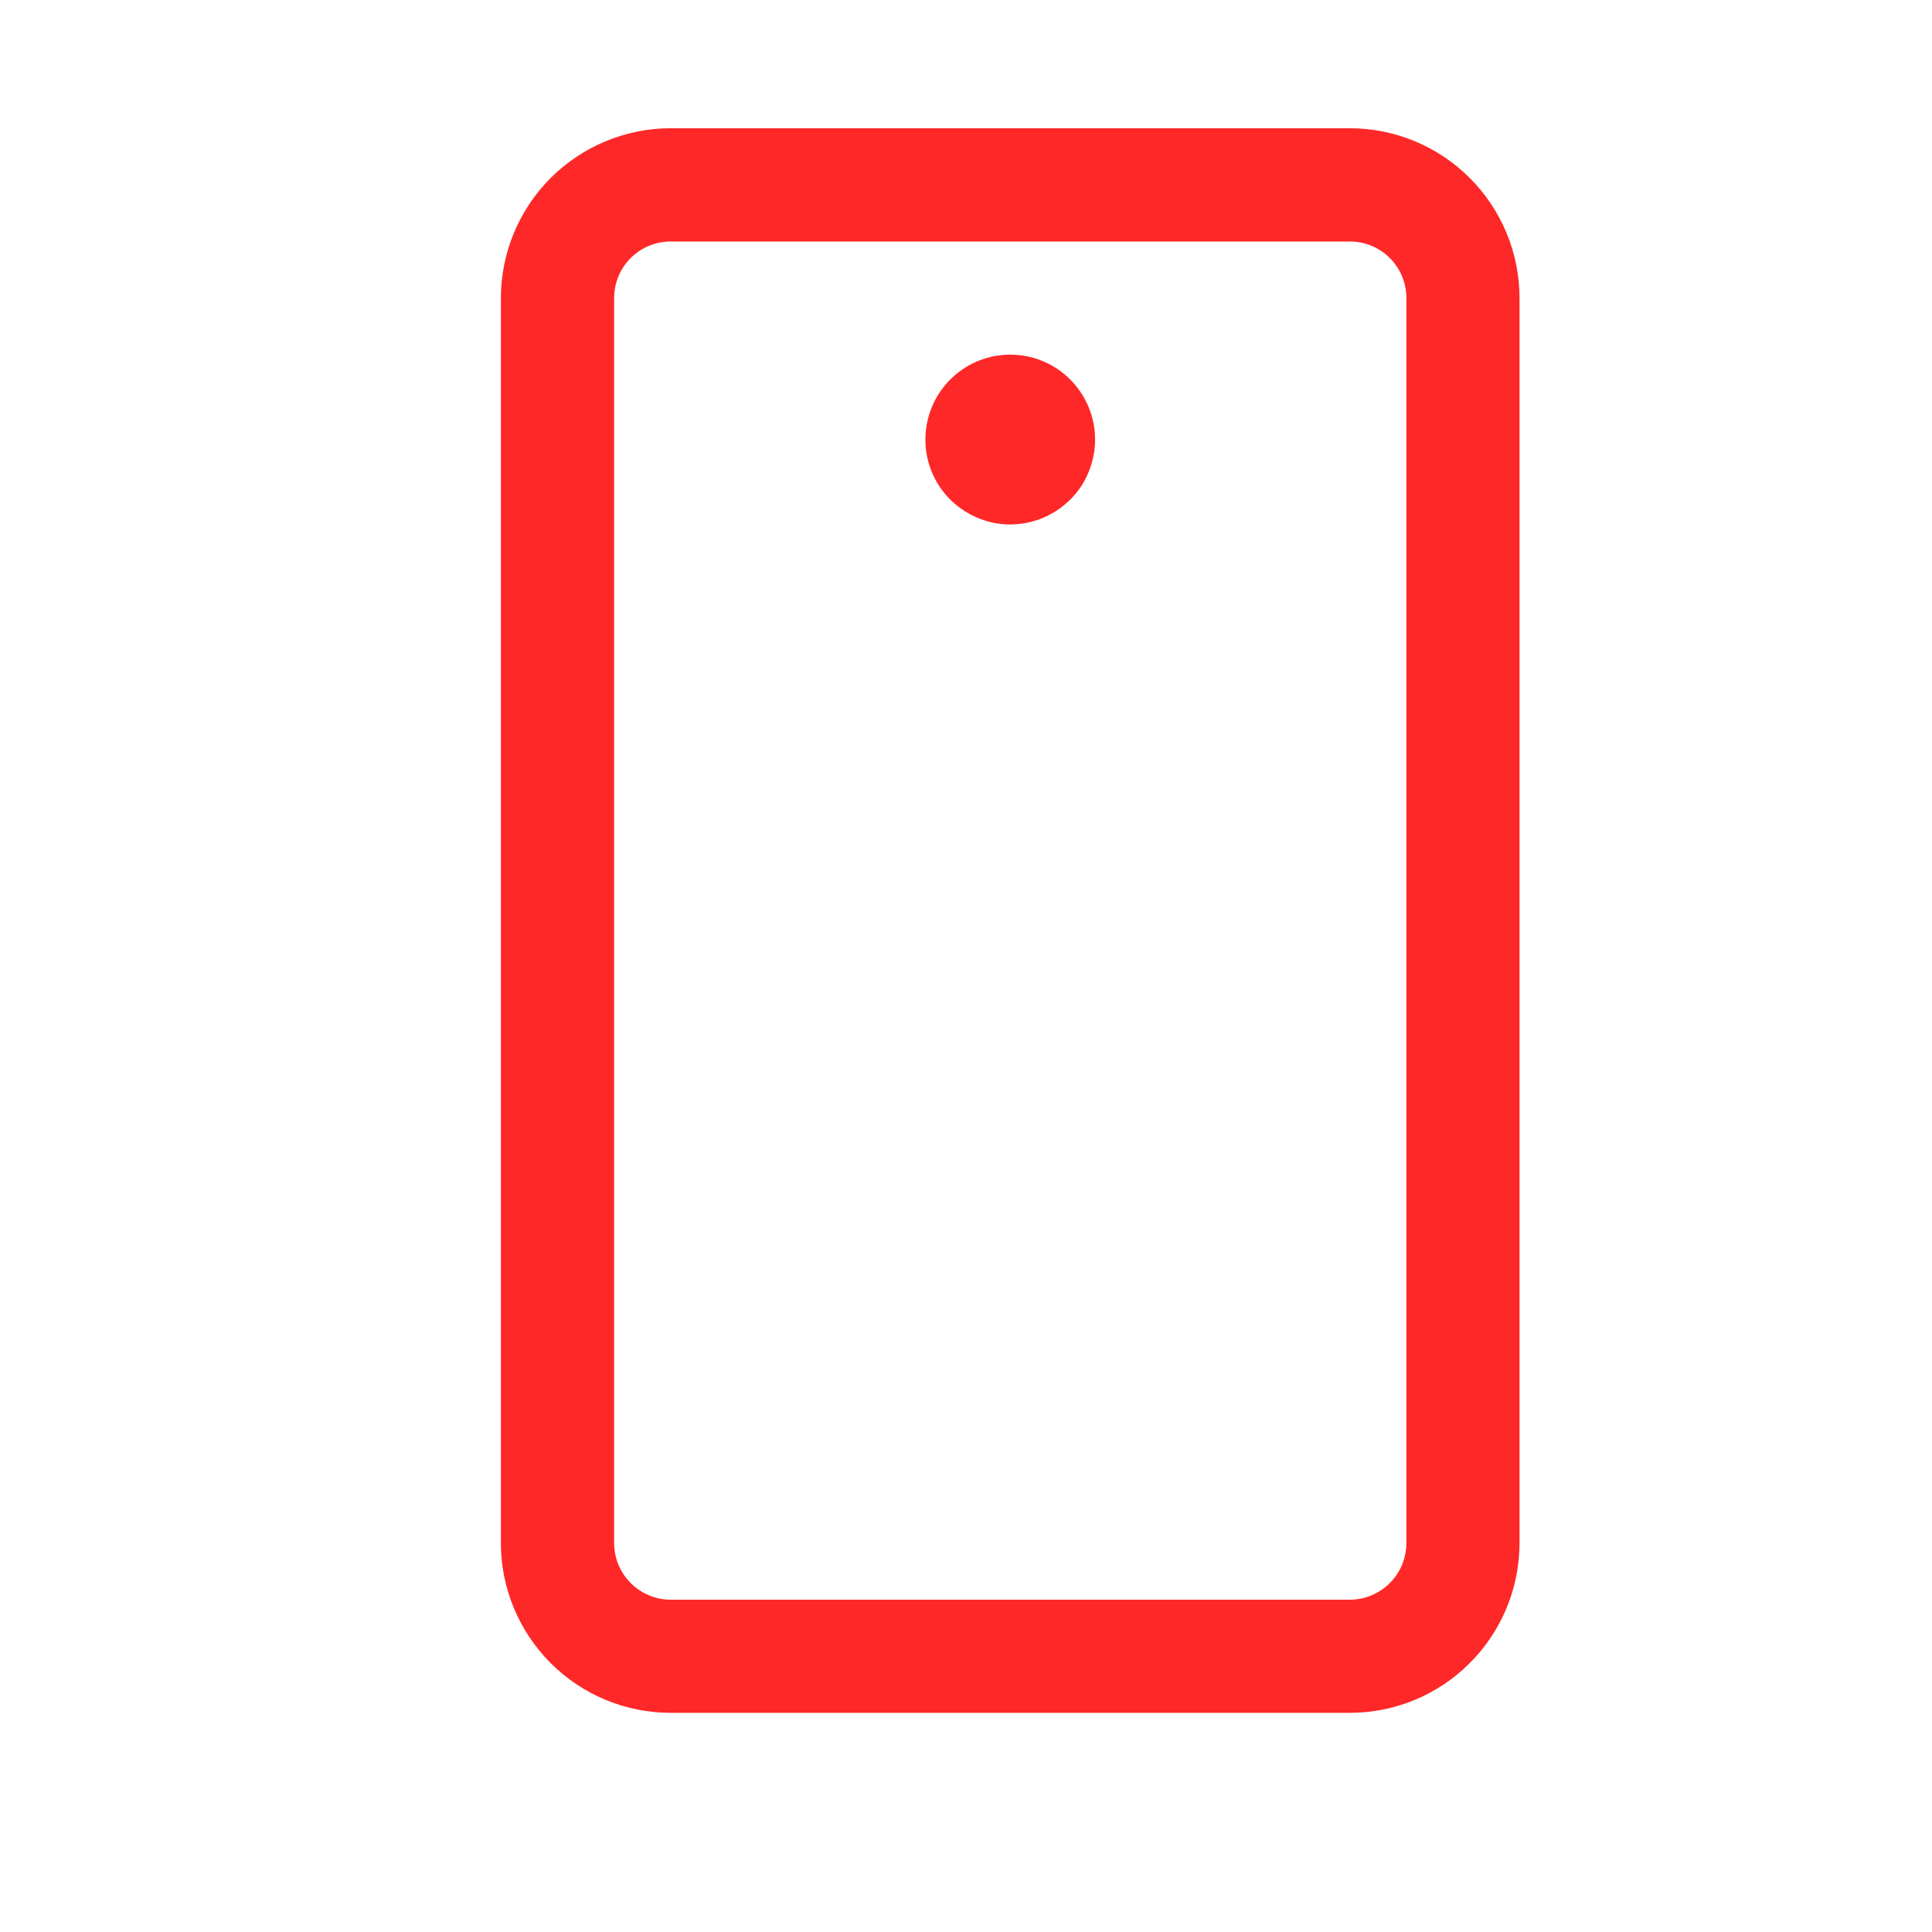 <?xml version="1.0" encoding="UTF-8"?> <svg xmlns="http://www.w3.org/2000/svg" width="16" height="16" viewBox="0 0 16 16" fill="none"><path d="M11.178 1.062H5.554C5.182 1.062 4.824 1.211 4.56 1.474C4.297 1.738 4.148 2.096 4.148 2.468V12.779C4.148 13.152 4.297 13.509 4.56 13.773C4.824 14.037 5.182 14.185 5.554 14.185H11.178C11.551 14.185 11.909 14.037 12.172 13.773C12.436 13.509 12.584 13.152 12.584 12.779V2.468C12.584 2.096 12.436 1.738 12.172 1.474C11.909 1.211 11.551 1.062 11.178 1.062ZM11.647 12.779C11.647 12.903 11.598 13.022 11.51 13.11C11.422 13.198 11.303 13.248 11.178 13.248H5.554C5.43 13.248 5.311 13.198 5.223 13.11C5.135 13.022 5.086 12.903 5.086 12.779V2.468C5.086 2.344 5.135 2.225 5.223 2.137C5.311 2.049 5.43 2 5.554 2H11.178C11.303 2 11.422 2.049 11.51 2.137C11.598 2.225 11.647 2.344 11.647 2.468V12.779ZM9.069 3.64C9.069 3.779 9.028 3.915 8.951 4.031C8.874 4.146 8.764 4.236 8.635 4.29C8.507 4.343 8.366 4.357 8.229 4.33C8.093 4.302 7.968 4.235 7.869 4.137C7.771 4.039 7.704 3.914 7.677 3.777C7.65 3.641 7.664 3.5 7.717 3.371C7.77 3.243 7.86 3.133 7.976 3.056C8.091 2.978 8.227 2.937 8.366 2.937C8.553 2.937 8.732 3.011 8.863 3.143C8.995 3.275 9.069 3.454 9.069 3.64Z" fill="#FF2828"></path></svg> 